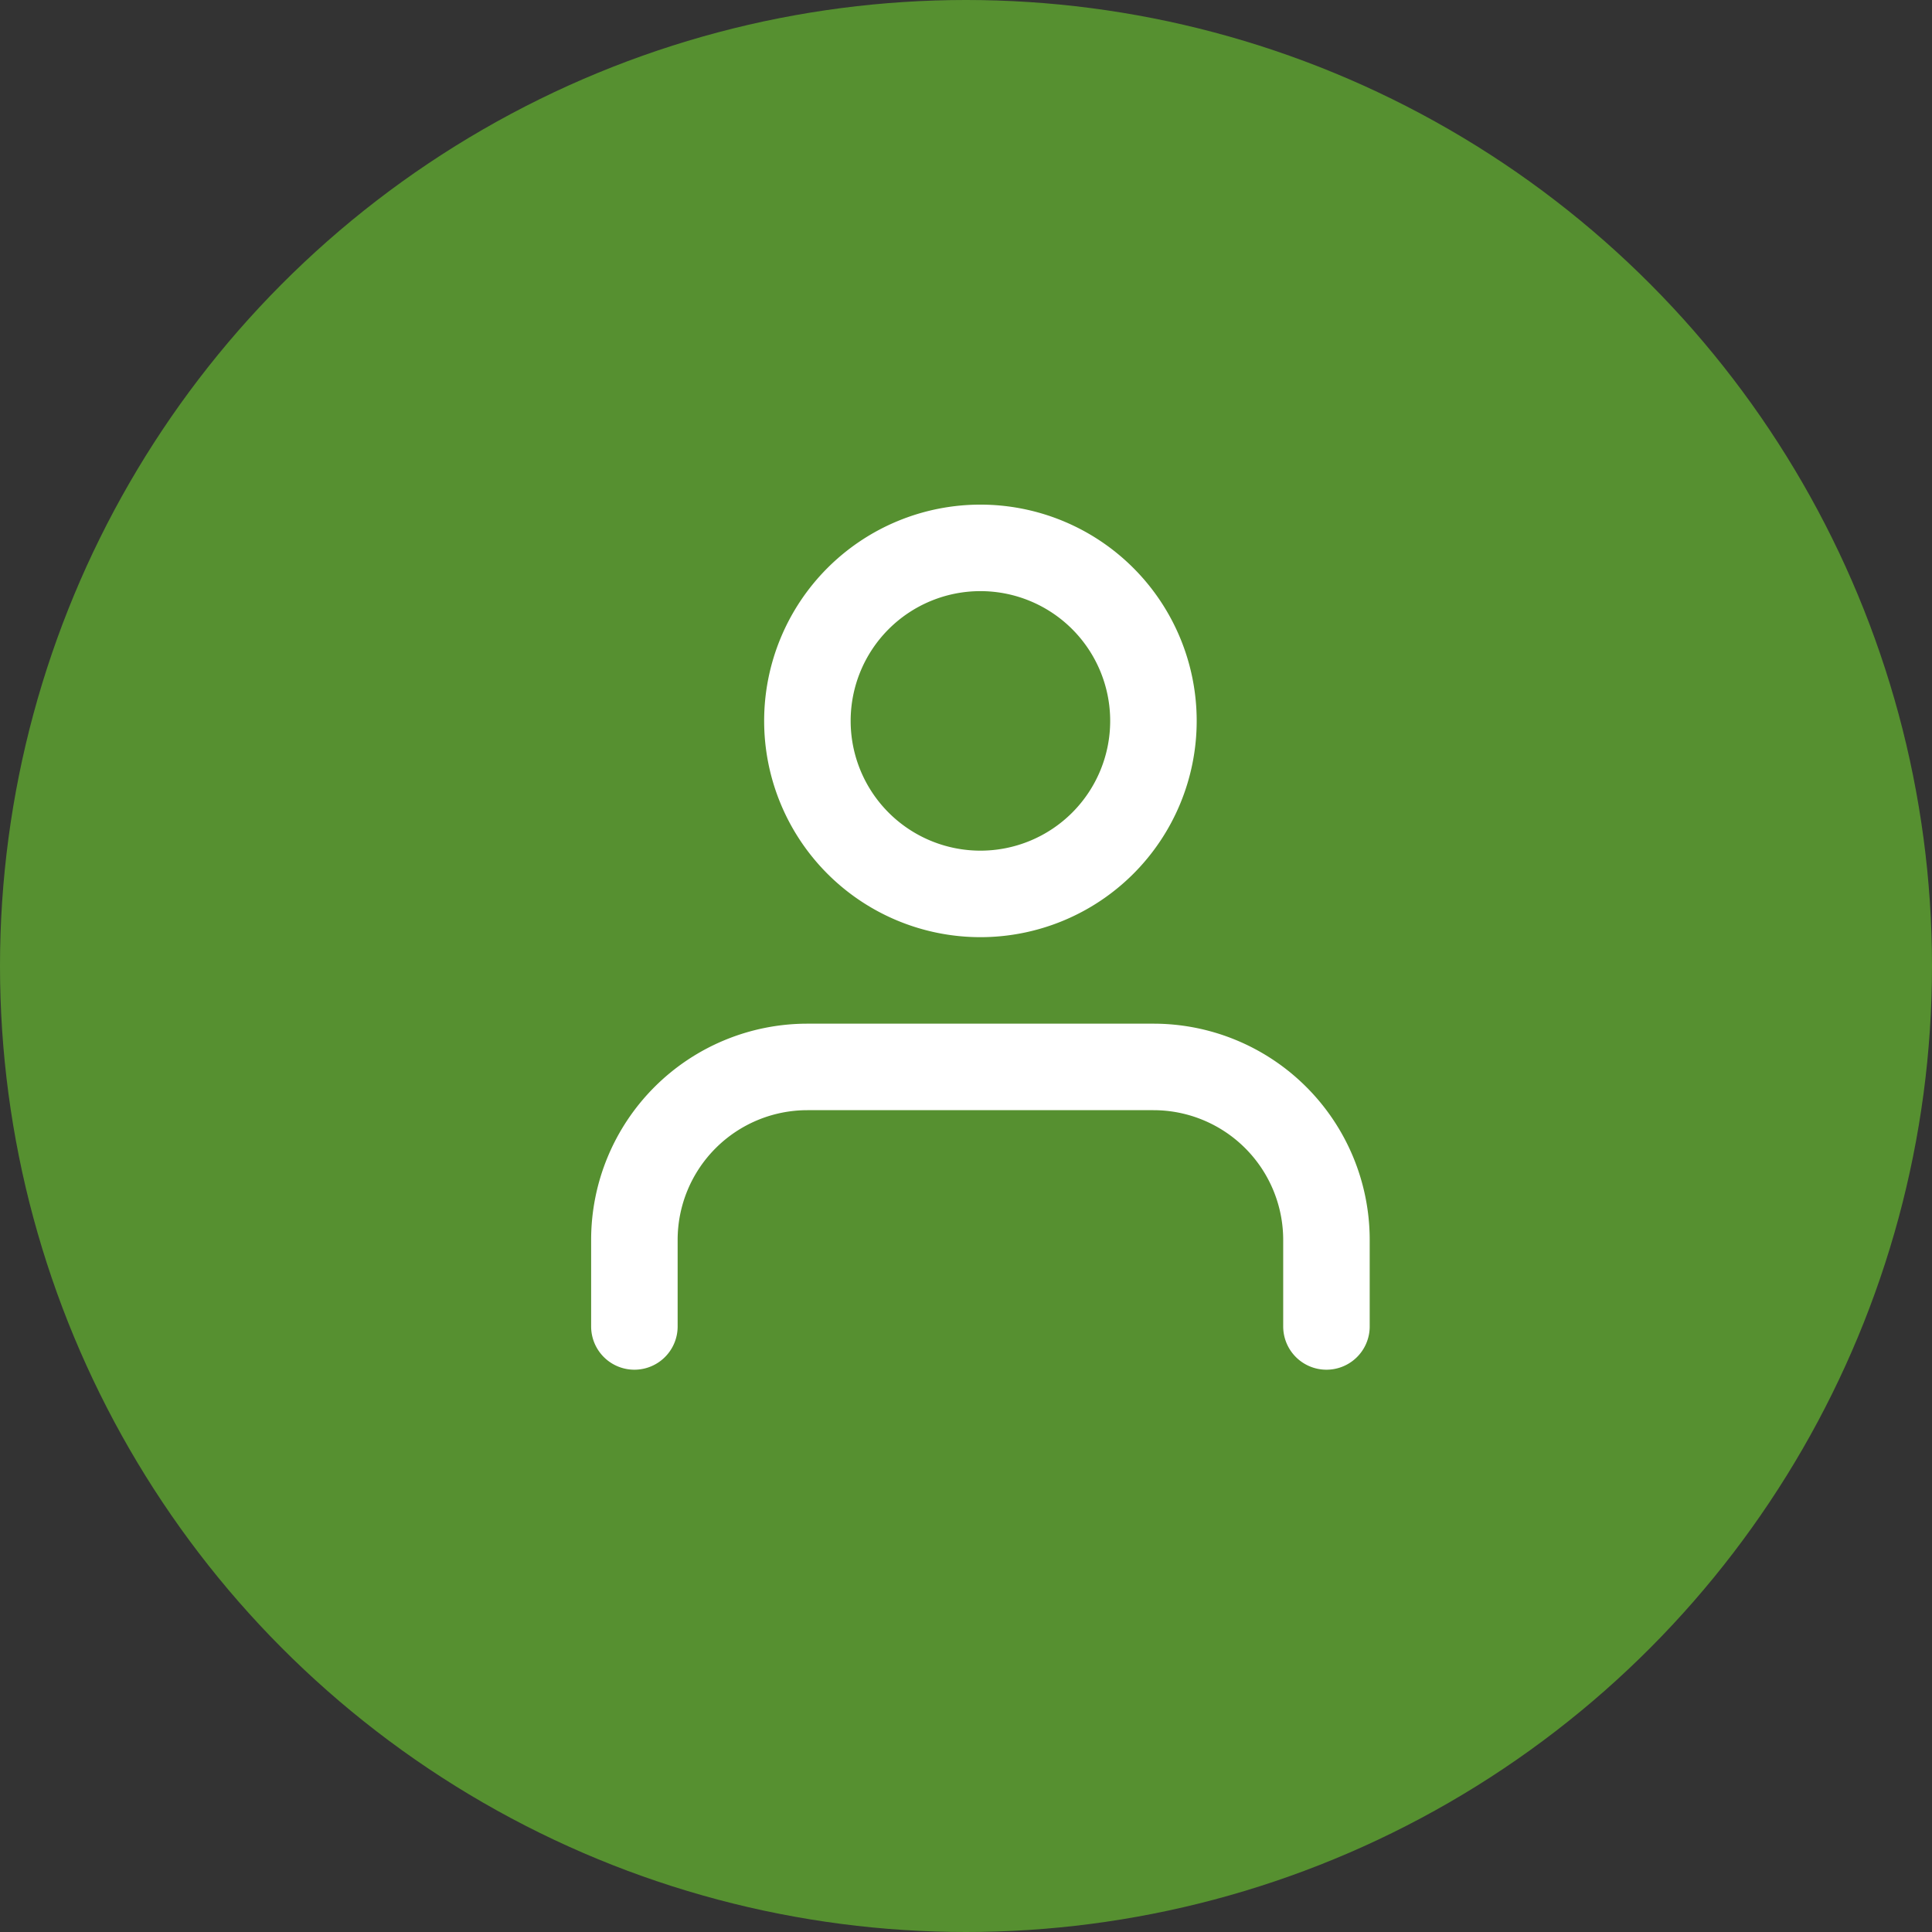 <svg xmlns="http://www.w3.org/2000/svg" width="67" height="67" viewBox="0 0 67 67"><rect x="0" y="0" width="67" height="67" fill="#333333" stroke="none"/><defs><style>.a{fill:#569030;}.b{fill:none;stroke:#fff;stroke-linecap:round;stroke-linejoin:round;stroke-width:3px;}</style></defs><g transform="translate(-1492 -79)"><g transform="translate(-101.488 -24.387)"><g transform="translate(1593.488 98)"><circle class="a" cx="33.5" cy="33.5" r="33.5" transform="translate(0 5.387)"/></g></g><g transform="translate(1508 93.5)"><path class="b" d="M30,31.5v-3a6,6,0,0,0-6-6H12a6,6,0,0,0-6,6v3"/><path class="b" d="M24,10.5a6,6,0,1,1-6-6,6,6,0,0,1,6,6Z"/></g></g></svg>